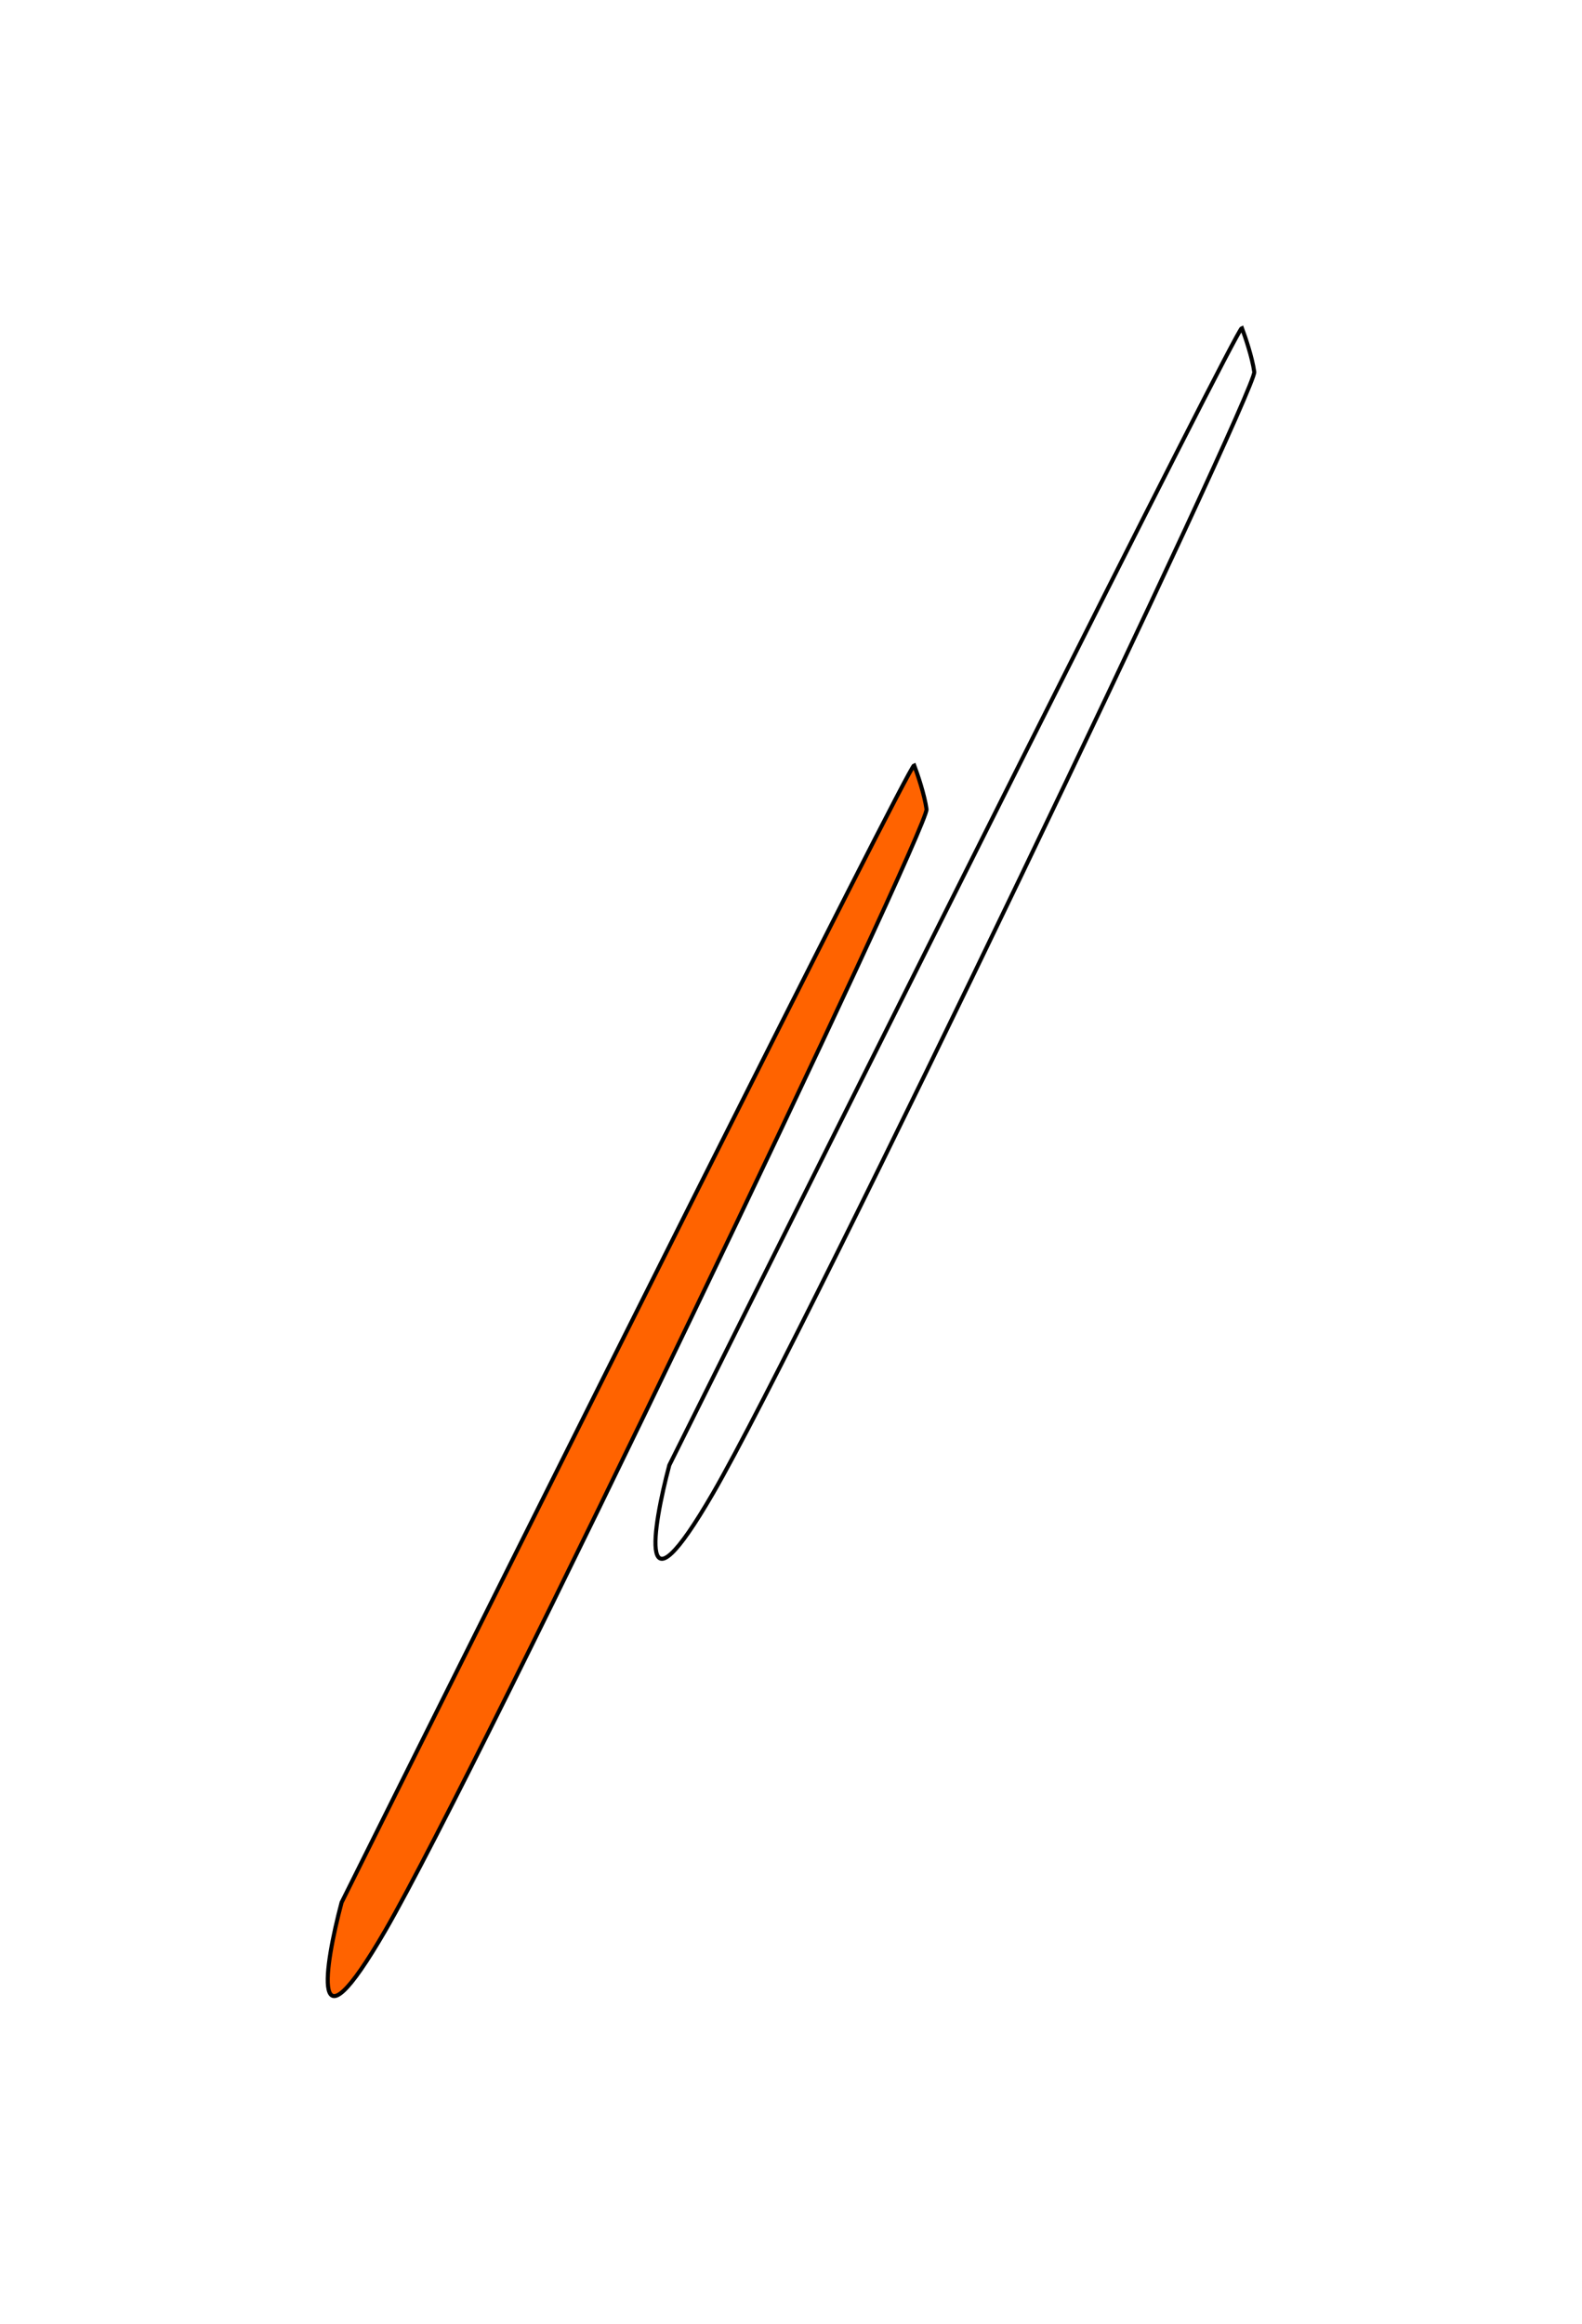 <svg width="391" height="574" viewBox="0 0 391 574" fill="none" xmlns="http://www.w3.org/2000/svg">
<g filter="url(#filter0_f_1205_110)">
<path d="M84.427 469.873C130.986 376.413 224.471 189.395 225.939 189C226.754 191.139 228.508 196.306 228.997 199.86C229.609 204.302 118.683 436.306 95.234 476.783C76.474 509.165 80.213 485.669 84.427 469.873Z" fill="#FF6300"/>
<path d="M84.427 469.873C130.986 376.413 224.471 189.395 225.939 189C226.754 191.139 228.508 196.306 228.997 199.86C229.609 204.302 118.683 436.306 95.234 476.783C76.474 509.165 80.213 485.669 84.427 469.873Z" stroke="black"/>
</g>
<g filter="url(#filter1_f_1205_110)">
<path d="M165.427 361.873C211.986 268.413 305.471 81.395 306.939 81C307.754 83.139 309.508 88.306 309.997 91.86C310.609 96.302 199.683 328.306 176.234 368.783C157.474 401.165 161.213 377.669 165.427 361.873Z" fill="white"/>
<path d="M165.427 361.873C211.986 268.413 305.471 81.395 306.939 81C307.754 83.139 309.508 88.306 309.997 91.86C310.609 96.302 199.683 328.306 176.234 368.783C157.474 401.165 161.213 377.669 165.427 361.873Z" stroke="black"/>
</g>
<defs>
<filter id="filter0_f_1205_110" x="0.5" y="108.4" width="309" height="465.1" filterUnits="userSpaceOnUse" color-interpolation-filters="sRGB">
<feFlood flood-opacity="0" result="BackgroundImageFix"/>
<feBlend mode="normal" in="SourceGraphic" in2="BackgroundImageFix" result="shape"/>
<feGaussianBlur stdDeviation="40" result="effect1_foregroundBlur_1205_110"/>
</filter>
<filter id="filter1_f_1205_110" x="81.5" y="0.4" width="309" height="465.1" filterUnits="userSpaceOnUse" color-interpolation-filters="sRGB">
<feFlood flood-opacity="0" result="BackgroundImageFix"/>
<feBlend mode="normal" in="SourceGraphic" in2="BackgroundImageFix" result="shape"/>
<feGaussianBlur stdDeviation="40" result="effect1_foregroundBlur_1205_110"/>
</filter>
</defs>
</svg>

